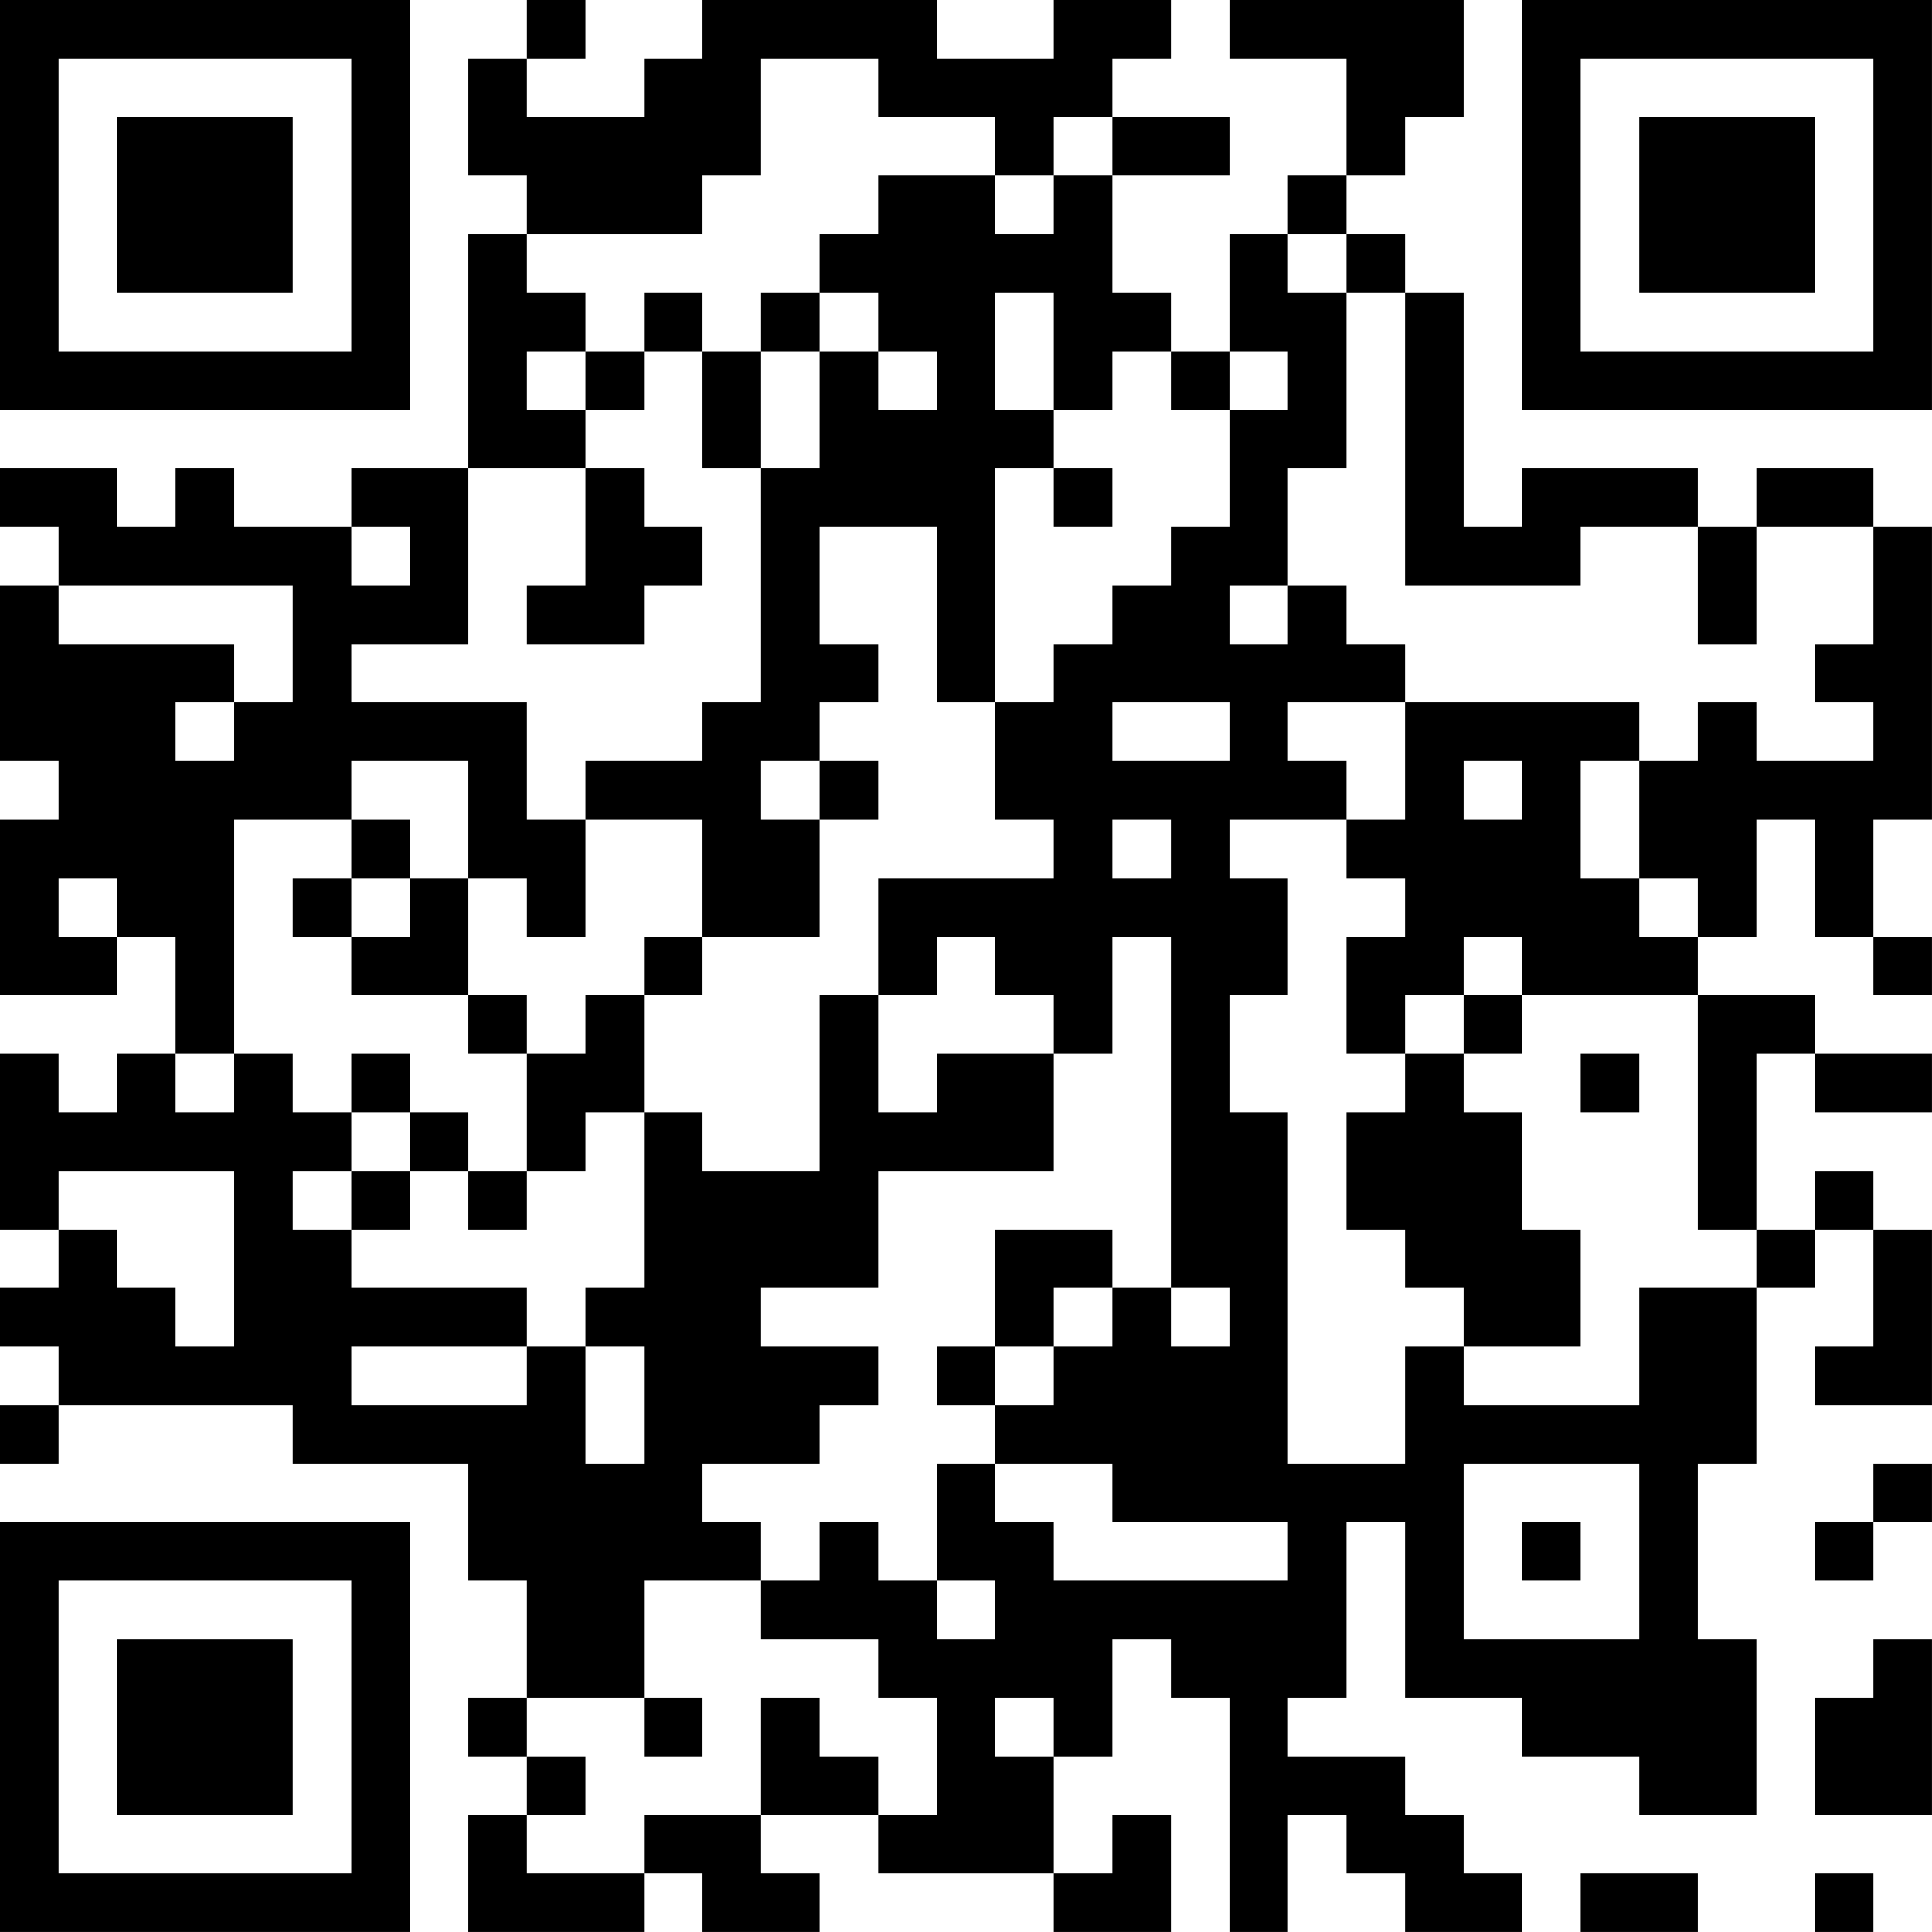 <?xml version="1.0" encoding="UTF-8"?>
<svg xmlns="http://www.w3.org/2000/svg" version="1.1" width="400" height="400" viewBox="0 0 400 400"><rect x="0" y="0" width="400" height="400" fill="#ffffff"/><g transform="scale(12.121)"><g transform="translate(0,0)"><path fill-rule="evenodd" d="M9 0L9 1L8 1L8 3L9 3L9 4L8 4L8 8L6 8L6 9L4 9L4 8L3 8L3 9L2 9L2 8L0 8L0 9L1 9L1 10L0 10L0 13L1 13L1 14L0 14L0 17L2 17L2 16L3 16L3 18L2 18L2 19L1 19L1 18L0 18L0 21L1 21L1 22L0 22L0 23L1 23L1 24L0 24L0 25L1 25L1 24L5 24L5 25L8 25L8 27L9 27L9 29L8 29L8 30L9 30L9 31L8 31L8 33L11 33L11 32L12 32L12 33L14 33L14 32L13 32L13 31L15 31L15 32L18 32L18 33L20 33L20 31L19 31L19 32L18 32L18 30L19 30L19 28L20 28L20 29L21 29L21 33L22 33L22 31L23 31L23 32L24 32L24 33L26 33L26 32L25 32L25 31L24 31L24 30L22 30L22 29L23 29L23 26L24 26L24 29L26 29L26 30L28 30L28 31L30 31L30 28L29 28L29 25L30 25L30 22L31 22L31 21L32 21L32 23L31 23L31 24L33 24L33 21L32 21L32 20L31 20L31 21L30 21L30 18L31 18L31 19L33 19L33 18L31 18L31 17L29 17L29 16L30 16L30 14L31 14L31 16L32 16L32 17L33 17L33 16L32 16L32 14L33 14L33 9L32 9L32 8L30 8L30 9L29 9L29 8L26 8L26 9L25 9L25 5L24 5L24 4L23 4L23 3L24 3L24 2L25 2L25 0L21 0L21 1L23 1L23 3L22 3L22 4L21 4L21 6L20 6L20 5L19 5L19 3L21 3L21 2L19 2L19 1L20 1L20 0L18 0L18 1L16 1L16 0L12 0L12 1L11 1L11 2L9 2L9 1L10 1L10 0ZM13 1L13 3L12 3L12 4L9 4L9 5L10 5L10 6L9 6L9 7L10 7L10 8L8 8L8 11L6 11L6 12L9 12L9 14L10 14L10 16L9 16L9 15L8 15L8 13L6 13L6 14L4 14L4 18L3 18L3 19L4 19L4 18L5 18L5 19L6 19L6 20L5 20L5 21L6 21L6 22L9 22L9 23L6 23L6 24L9 24L9 23L10 23L10 25L11 25L11 23L10 23L10 22L11 22L11 19L12 19L12 20L14 20L14 17L15 17L15 19L16 19L16 18L18 18L18 20L15 20L15 22L13 22L13 23L15 23L15 24L14 24L14 25L12 25L12 26L13 26L13 27L11 27L11 29L9 29L9 30L10 30L10 31L9 31L9 32L11 32L11 31L13 31L13 29L14 29L14 30L15 30L15 31L16 31L16 29L15 29L15 28L13 28L13 27L14 27L14 26L15 26L15 27L16 27L16 28L17 28L17 27L16 27L16 25L17 25L17 26L18 26L18 27L22 27L22 26L19 26L19 25L17 25L17 24L18 24L18 23L19 23L19 22L20 22L20 23L21 23L21 22L20 22L20 16L19 16L19 18L18 18L18 17L17 17L17 16L16 16L16 17L15 17L15 15L18 15L18 14L17 14L17 12L18 12L18 11L19 11L19 10L20 10L20 9L21 9L21 7L22 7L22 6L21 6L21 7L20 7L20 6L19 6L19 7L18 7L18 5L17 5L17 7L18 7L18 8L17 8L17 12L16 12L16 9L14 9L14 11L15 11L15 12L14 12L14 13L13 13L13 14L14 14L14 16L12 16L12 14L10 14L10 13L12 13L12 12L13 12L13 8L14 8L14 6L15 6L15 7L16 7L16 6L15 6L15 5L14 5L14 4L15 4L15 3L17 3L17 4L18 4L18 3L19 3L19 2L18 2L18 3L17 3L17 2L15 2L15 1ZM22 4L22 5L23 5L23 8L22 8L22 10L21 10L21 11L22 11L22 10L23 10L23 11L24 11L24 12L22 12L22 13L23 13L23 14L21 14L21 15L22 15L22 17L21 17L21 19L22 19L22 25L24 25L24 23L25 23L25 24L28 24L28 22L30 22L30 21L29 21L29 17L26 17L26 16L25 16L25 17L24 17L24 18L23 18L23 16L24 16L24 15L23 15L23 14L24 14L24 12L28 12L28 13L27 13L27 15L28 15L28 16L29 16L29 15L28 15L28 13L29 13L29 12L30 12L30 13L32 13L32 12L31 12L31 11L32 11L32 9L30 9L30 11L29 11L29 9L27 9L27 10L24 10L24 5L23 5L23 4ZM11 5L11 6L10 6L10 7L11 7L11 6L12 6L12 8L13 8L13 6L14 6L14 5L13 5L13 6L12 6L12 5ZM10 8L10 10L9 10L9 11L11 11L11 10L12 10L12 9L11 9L11 8ZM18 8L18 9L19 9L19 8ZM6 9L6 10L7 10L7 9ZM1 10L1 11L4 11L4 12L3 12L3 13L4 13L4 12L5 12L5 10ZM19 12L19 13L21 13L21 12ZM14 13L14 14L15 14L15 13ZM25 13L25 14L26 14L26 13ZM6 14L6 15L5 15L5 16L6 16L6 17L8 17L8 18L9 18L9 20L8 20L8 19L7 19L7 18L6 18L6 19L7 19L7 20L6 20L6 21L7 21L7 20L8 20L8 21L9 21L9 20L10 20L10 19L11 19L11 17L12 17L12 16L11 16L11 17L10 17L10 18L9 18L9 17L8 17L8 15L7 15L7 14ZM19 14L19 15L20 15L20 14ZM1 15L1 16L2 16L2 15ZM6 15L6 16L7 16L7 15ZM25 17L25 18L24 18L24 19L23 19L23 21L24 21L24 22L25 22L25 23L27 23L27 21L26 21L26 19L25 19L25 18L26 18L26 17ZM27 18L27 19L28 19L28 18ZM1 20L1 21L2 21L2 22L3 22L3 23L4 23L4 20ZM17 21L17 23L16 23L16 24L17 24L17 23L18 23L18 22L19 22L19 21ZM25 25L25 28L28 28L28 25ZM32 25L32 26L31 26L31 27L32 27L32 26L33 26L33 25ZM26 26L26 27L27 27L27 26ZM32 28L32 29L31 29L31 31L33 31L33 28ZM11 29L11 30L12 30L12 29ZM17 29L17 30L18 30L18 29ZM27 32L27 33L29 33L29 32ZM31 32L31 33L32 33L32 32ZM0 0L0 7L7 7L7 0ZM1 1L1 6L6 6L6 1ZM2 2L2 5L5 5L5 2ZM26 0L26 7L33 7L33 0ZM27 1L27 6L32 6L32 1ZM28 2L28 5L31 5L31 2ZM0 26L0 33L7 33L7 26ZM1 27L1 32L6 32L6 27ZM2 28L2 31L5 31L5 28Z" fill="#000000"/></g></g></svg>
